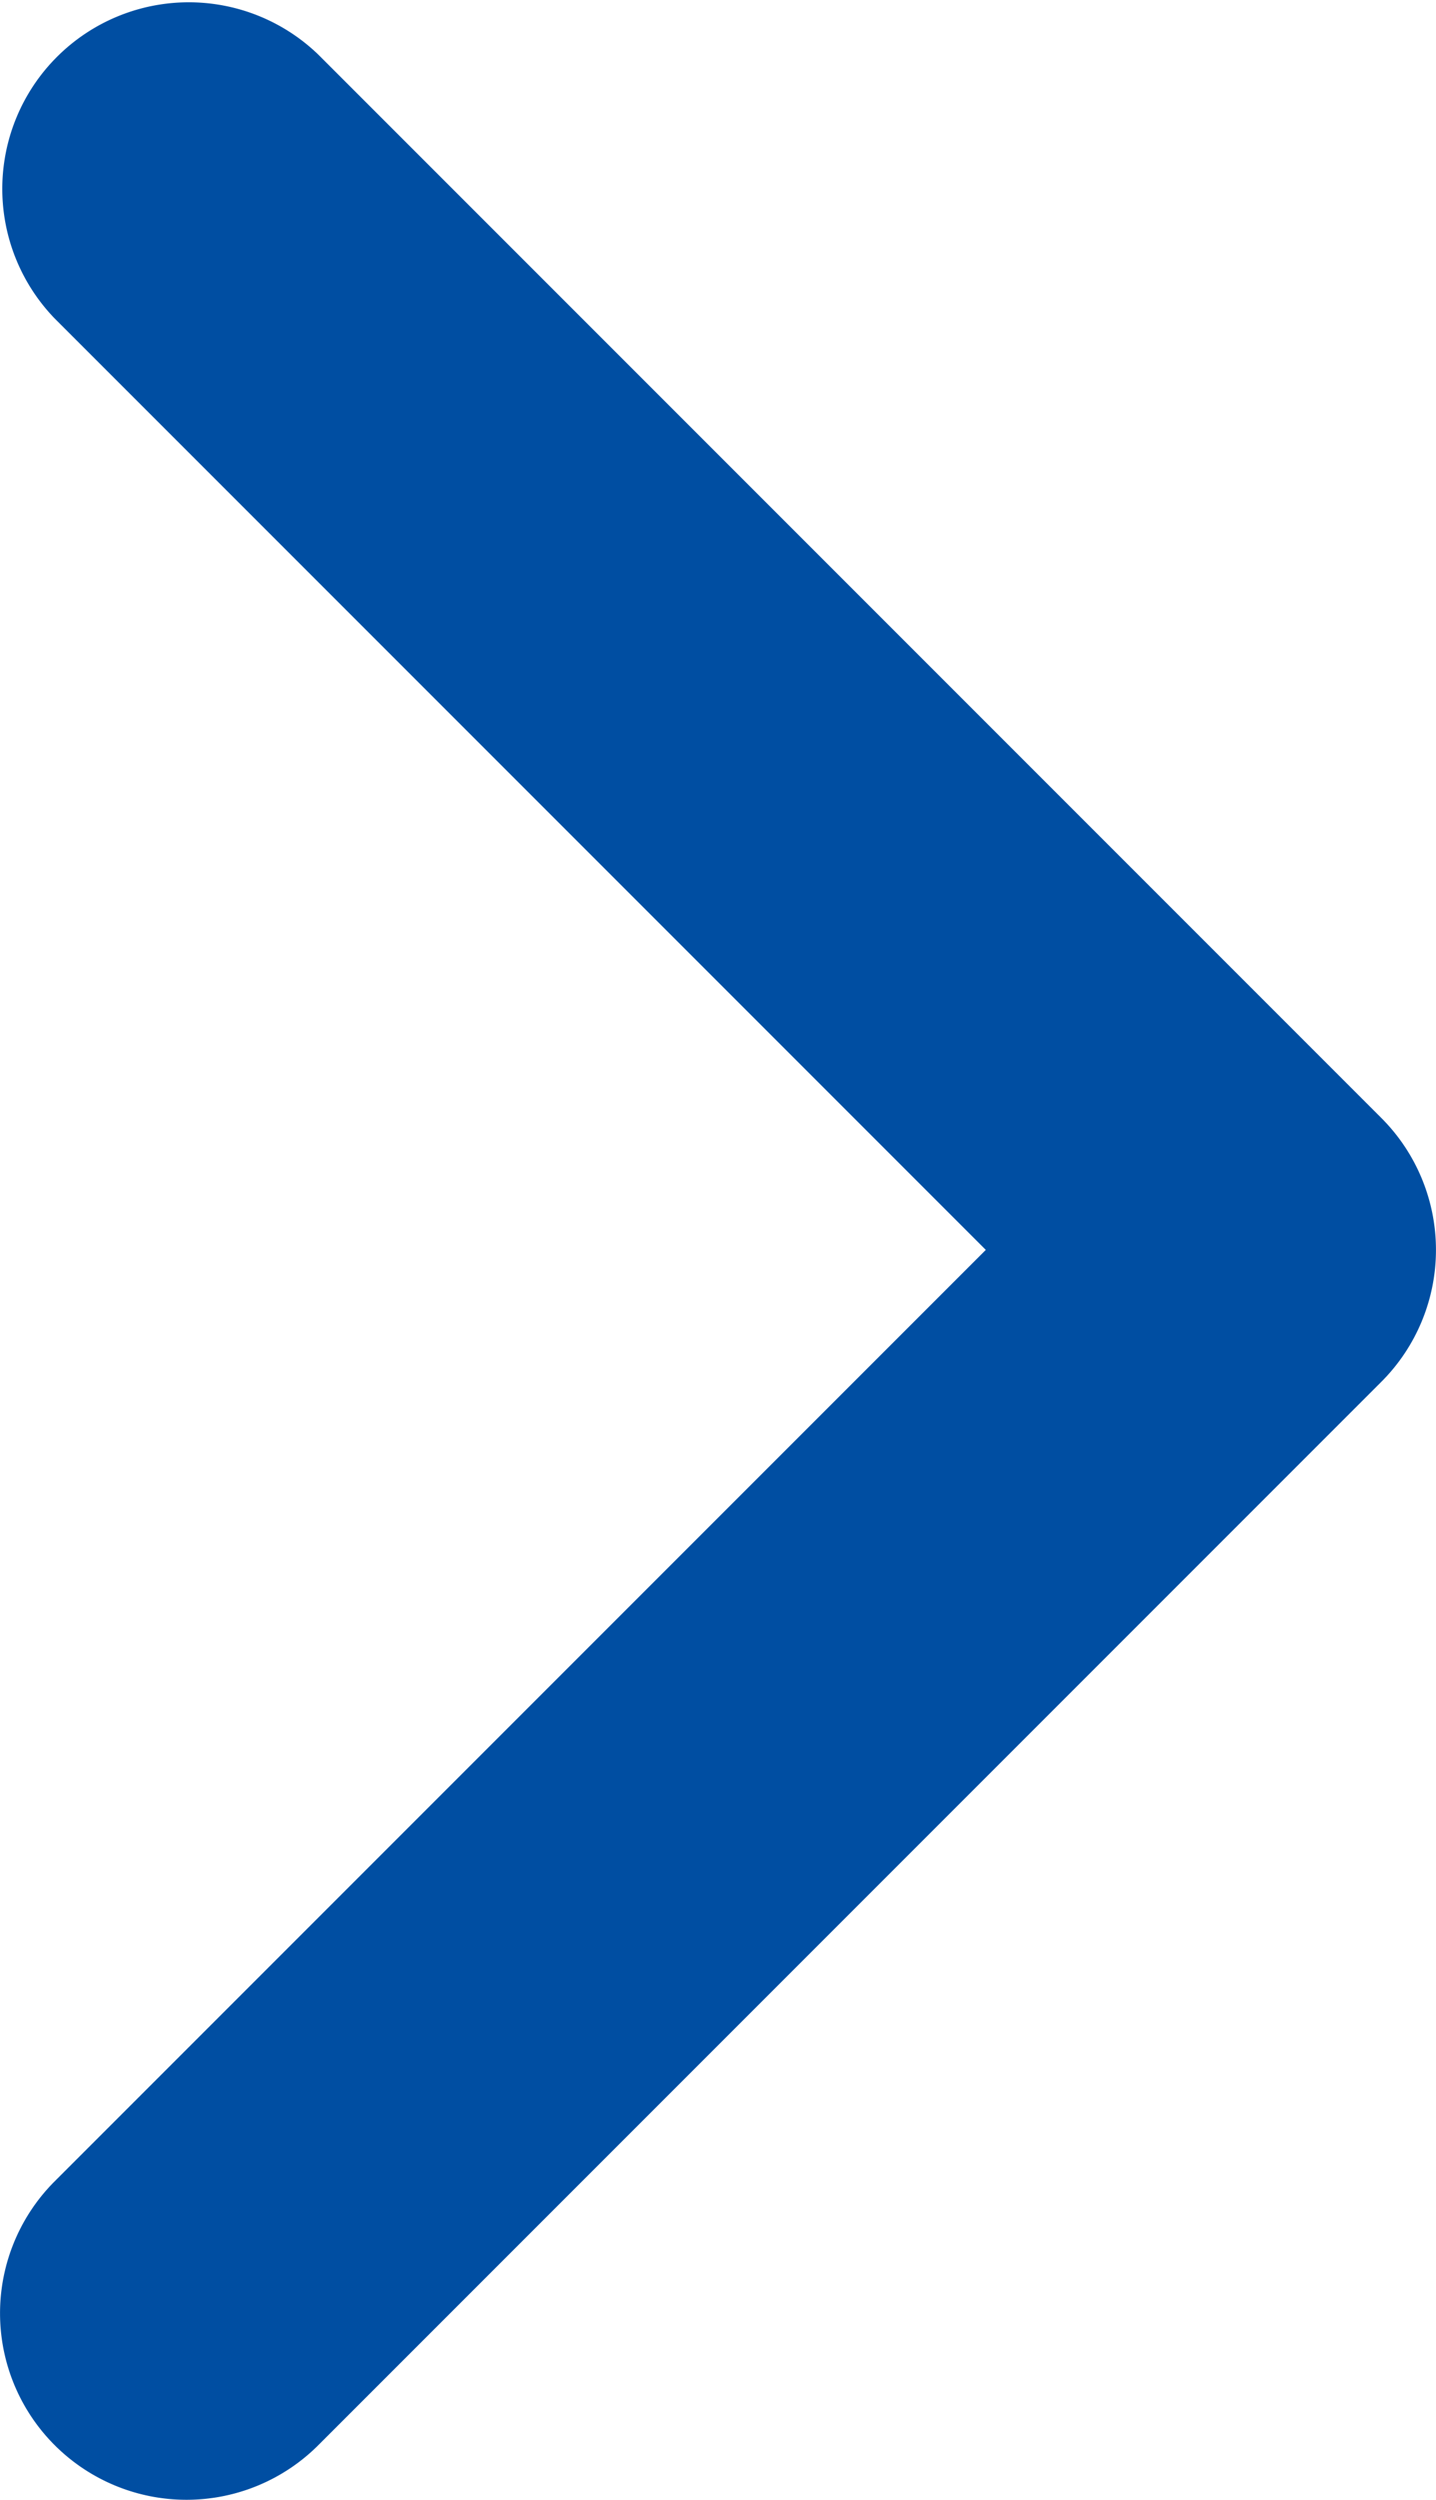 <svg xmlns="http://www.w3.org/2000/svg" width="7.7" height="13.4" viewBox="0 0 7.7 13.4"><g transform="translate(-29 -29)"><path d="M271,1667.982a1,1,0,0,1-.707-1.707l4.993-4.993-4.993-4.993a1,1,0,0,1,1.414-1.414l5.7,5.7a1,1,0,0,1,0,1.414l-5.7,5.7A1,1,0,0,1,271,1667.982Z" transform="translate(-241 -1625.582)" fill="#004ea2"/></g></svg>